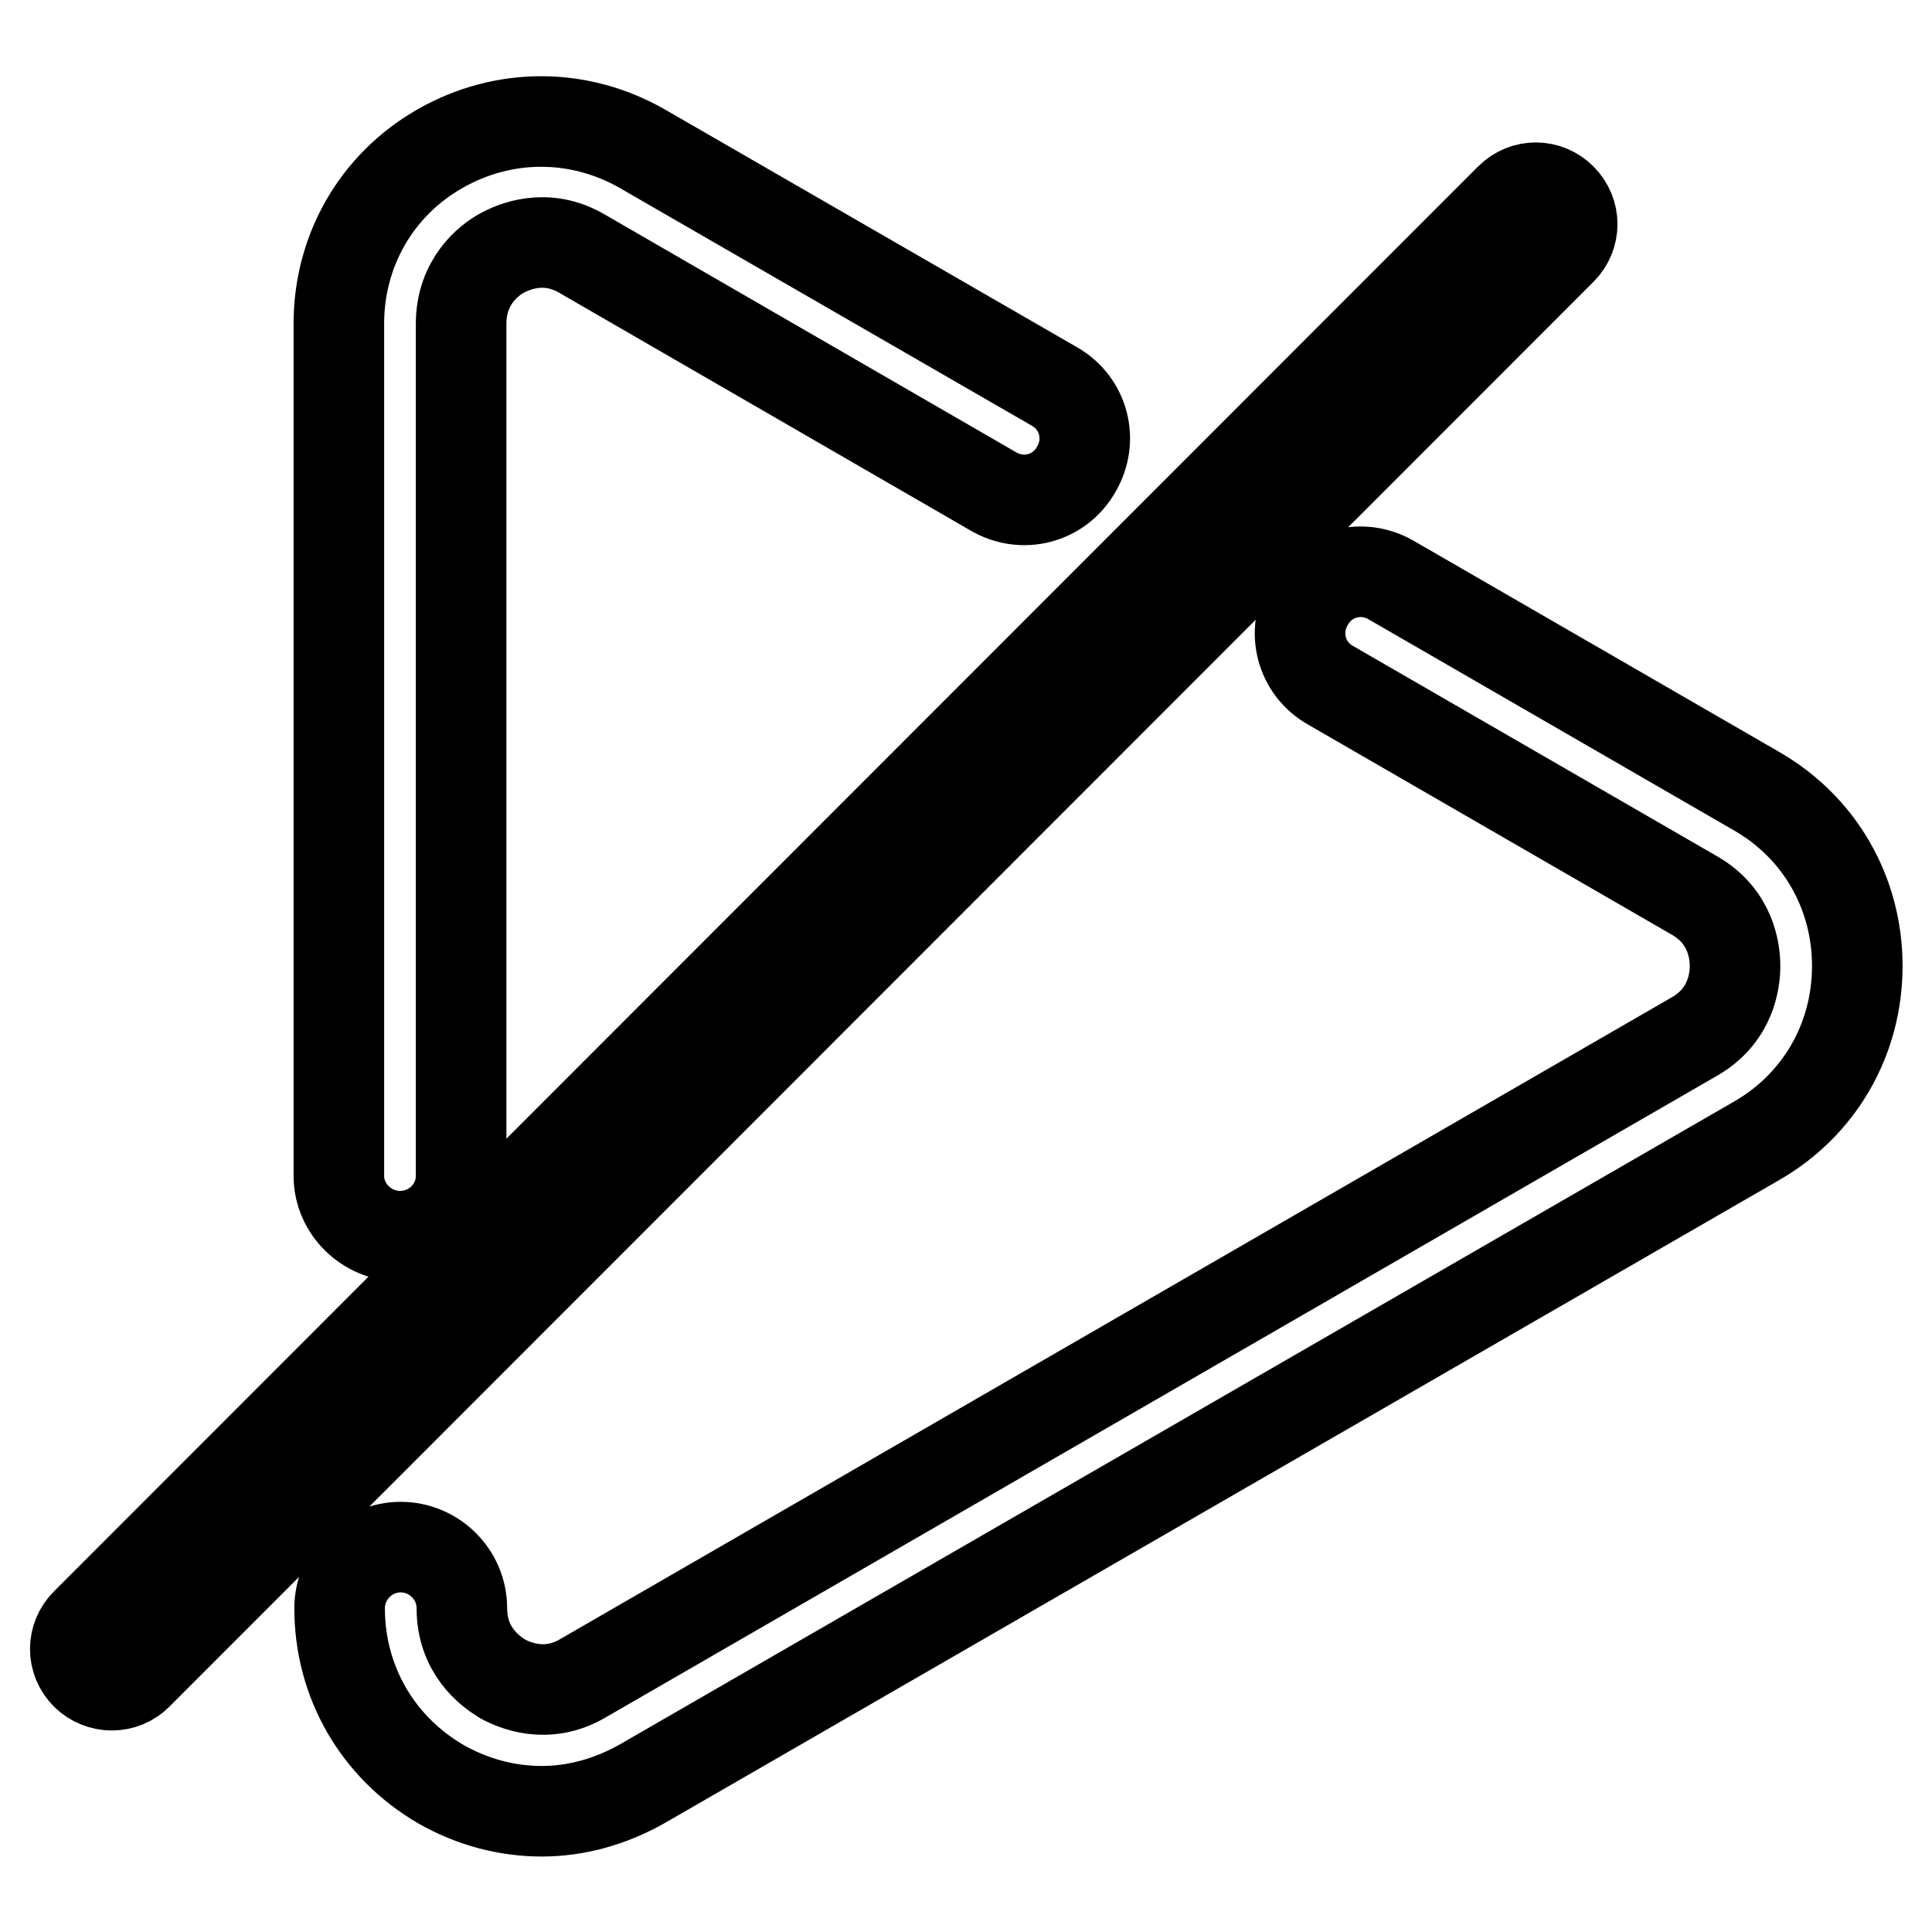 <?xml version="1.0" encoding="utf-8"?>
<!-- Svg Vector Icons : http://www.onlinewebfonts.com/icon -->
<!DOCTYPE svg PUBLIC "-//W3C//DTD SVG 1.1//EN" "http://www.w3.org/Graphics/SVG/1.1/DTD/svg11.dtd">
<svg version="1.1" xmlns="http://www.w3.org/2000/svg" xmlns:xlink="http://www.w3.org/1999/xlink" x="0px" y="0px" viewBox="0 0 256 256" enable-background="new 0 0 256 256" xml:space="preserve">
<g> <path stroke-width="12" fill-opacity="0" stroke="#000000"  d="M53,163.8c-4.4,0-8.1-3.6-8.1-8V42.9c0-9.7,5-18.4,13.4-23.2c8.4-4.8,18.4-4.8,26.8,0l54.6,31.5 c3.9,2.2,5.2,7.1,2.9,11c-2.2,3.9-7.1,5.2-11,2.9L77.1,33.6c-4.8-2.8-9.1-0.9-10.7,0c-1.6,0.9-5.3,3.7-5.3,9.3v112.9 C61.1,160.2,57.5,163.8,53,163.8z M71.8,240c-4.6,0-9.2-1.2-13.4-3.6C50,231.5,45,222.8,45,213.1c0-4.4,3.6-8.1,8.1-8.1 c4.4,0,8.1,3.6,8.1,8.1c0,5.6,3.7,8.3,5.3,9.3c1.6,0.9,5.9,2.8,10.7,0l147.4-85.1c4.8-2.8,5.3-7.4,5.3-9.3c0-1.9-0.5-6.5-5.3-9.3 l-48.3-27.9c-3.9-2.2-5.2-7.1-2.9-11c2.2-3.9,7.1-5.2,11-2.9l48.3,27.9c8.4,4.8,13.4,13.5,13.4,23.2c0,9.7-5,18.4-13.4,23.2 L85.2,236.3C81,238.7,76.4,240,71.8,240z M14.8,223.3c-1.2,0-2.5-0.5-3.4-1.4c-1.9-1.9-1.9-4.9,0-6.8L200.1,26.3 c1.9-1.9,4.9-1.9,6.8,0c1.9,1.9,1.9,4.9,0,6.8L18.2,221.9C17.3,222.8,16.1,223.3,14.8,223.3z"/></g>
</svg>